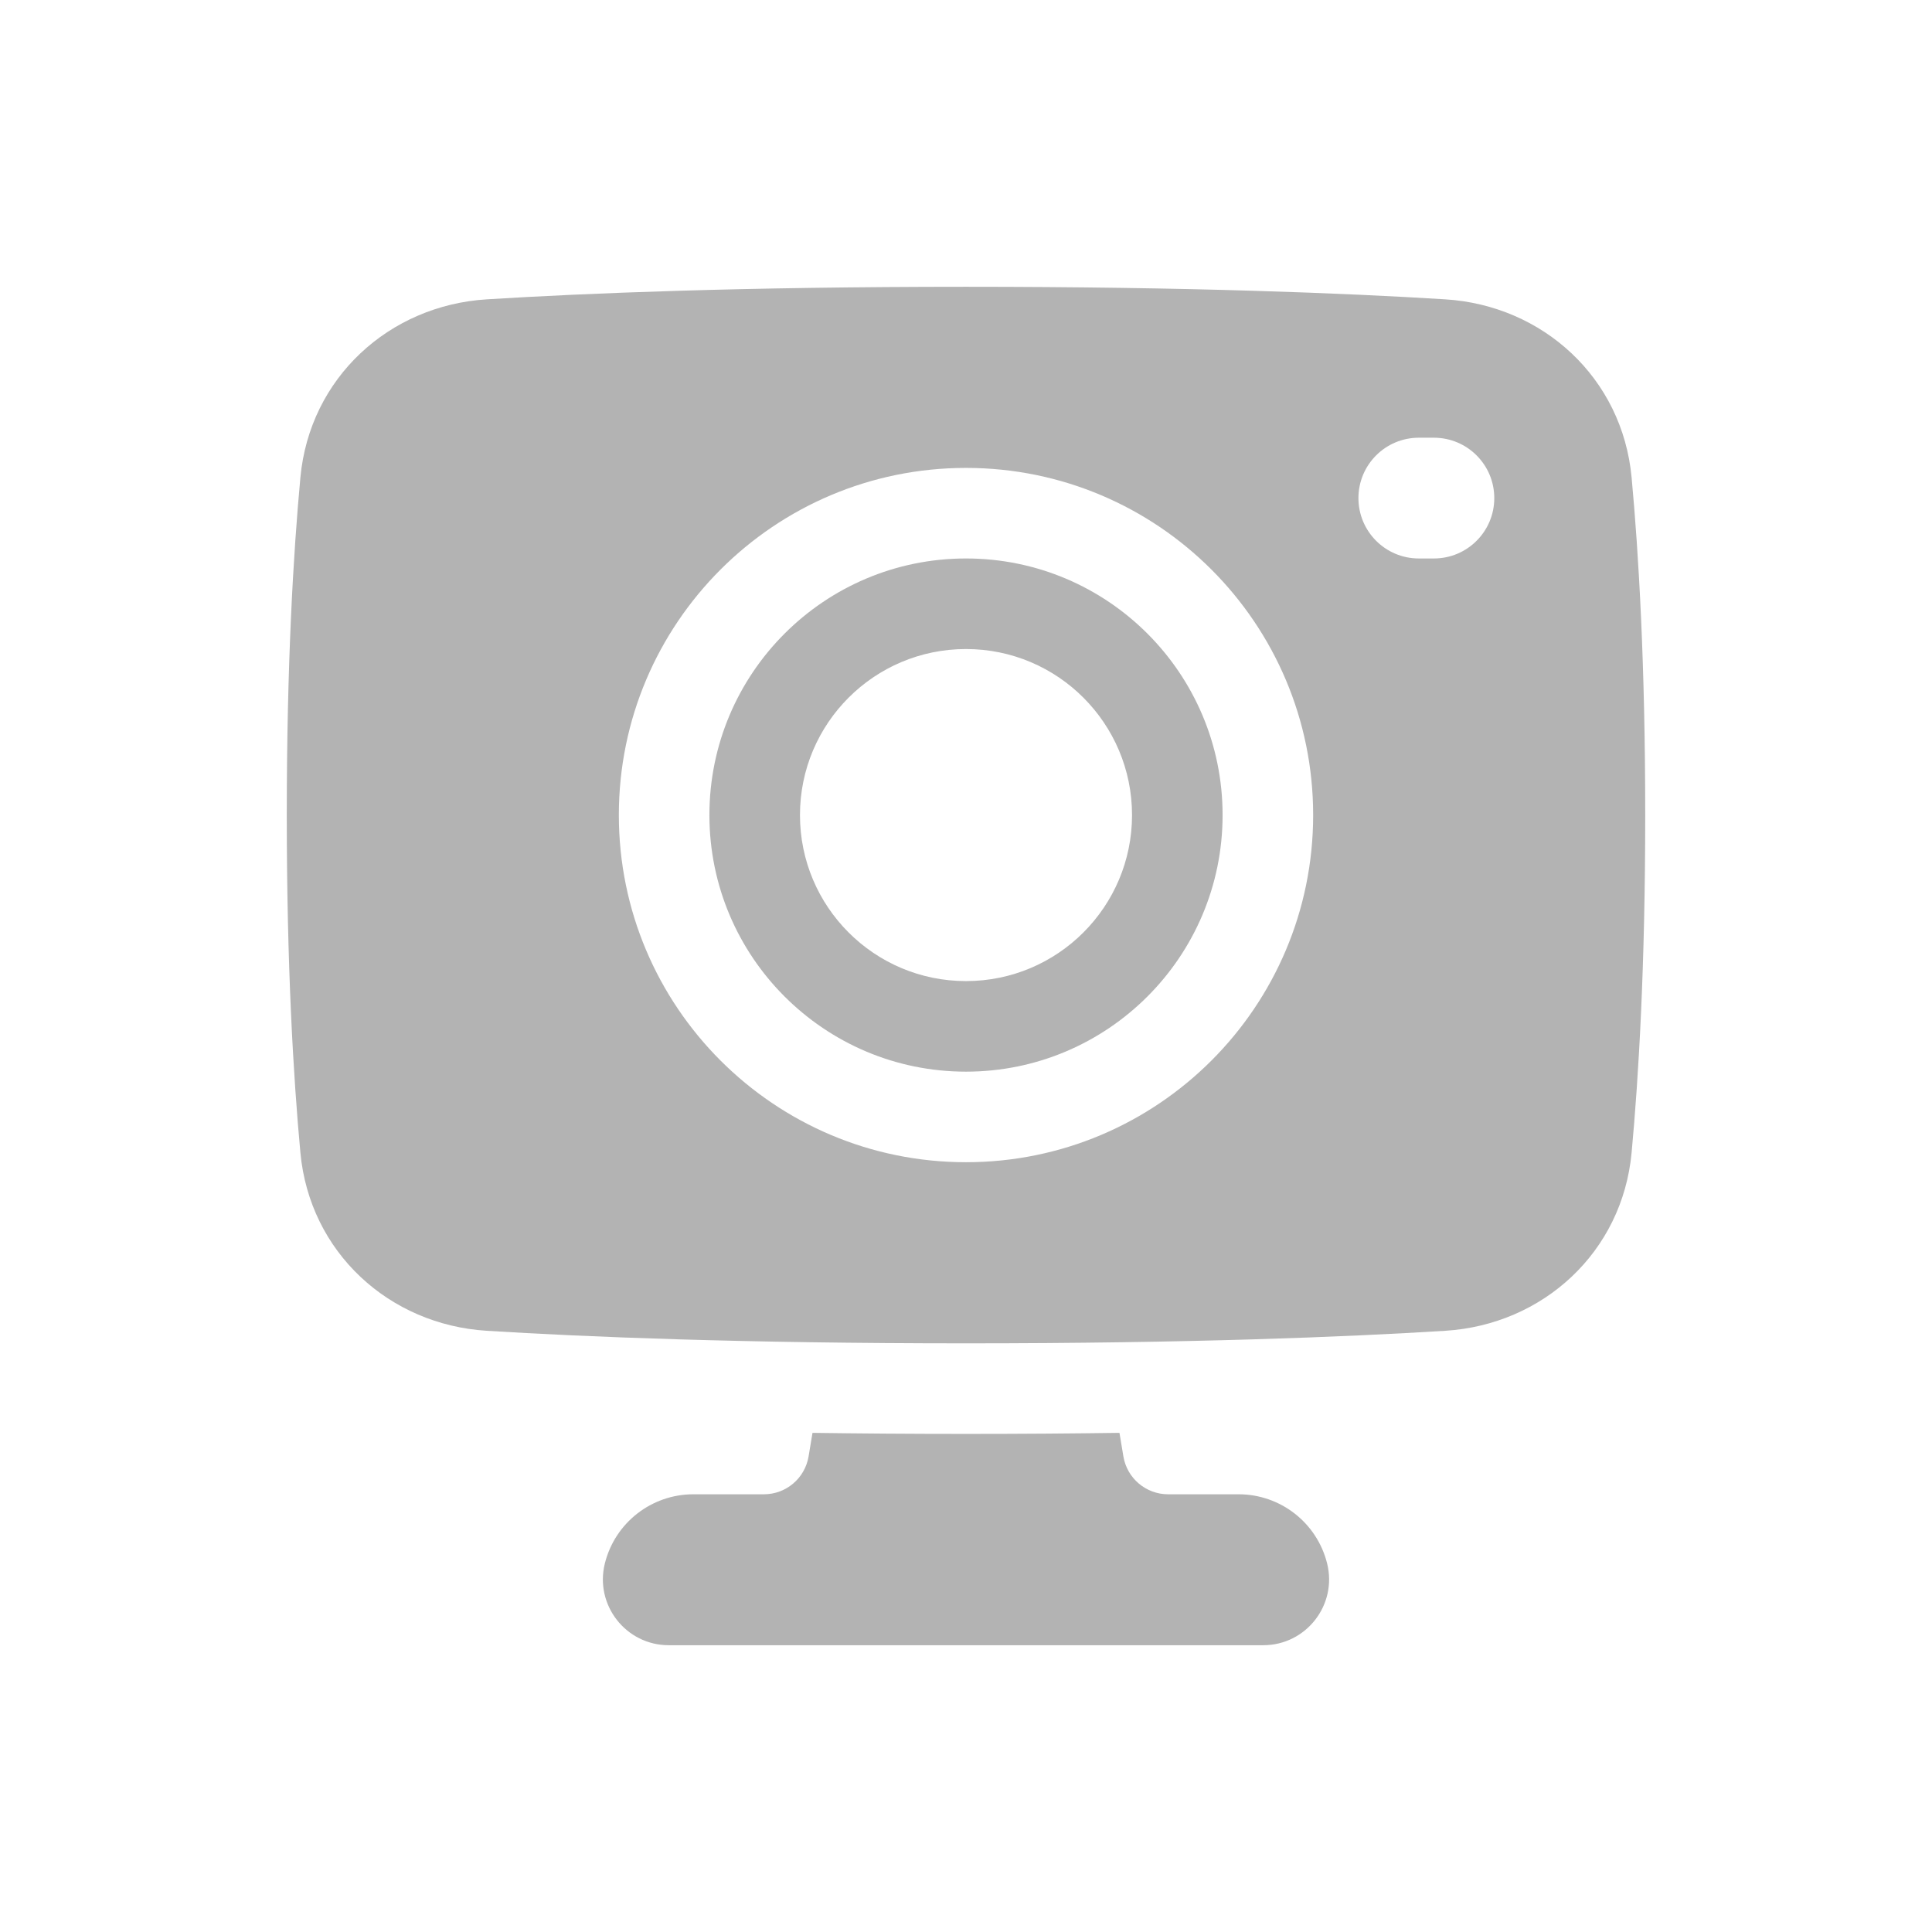 <svg width="64" height="64" viewBox="0 0 64 64" fill="none" xmlns="http://www.w3.org/2000/svg">
<g opacity="0.3">
<path fill-rule="evenodd" clip-rule="evenodd" d="M32 44.5C24.577 44.5 19.384 44.287 16.125 44.084C12.889 43.883 10.257 41.482 9.951 38.183C9.716 35.658 9.5 31.98 9.5 27C9.5 22.02 9.716 18.342 9.951 15.817C10.257 12.518 12.889 10.117 16.125 9.916C19.384 9.713 24.577 9.5 32 9.5C39.423 9.5 44.616 9.713 47.875 9.916C51.111 10.117 53.743 12.518 54.049 15.817C54.284 18.342 54.5 22.02 54.5 27C54.5 31.98 54.284 35.658 54.049 38.183C53.743 41.482 51.111 43.883 47.875 44.084C44.616 44.287 39.423 44.5 32 44.5ZM47 14.5C45.895 14.5 45 15.395 45 16.5C45 17.605 45.895 18.5 47 18.5H47.5C48.605 18.5 49.5 17.605 49.5 16.5C49.5 15.395 48.605 14.5 47.5 14.5H47ZM32 15.5C25.649 15.5 20.5 20.649 20.5 27C20.5 33.351 25.649 38.5 32 38.5C38.351 38.5 43.5 33.351 43.5 27C43.5 20.649 38.351 15.5 32 15.5ZM32 21.5C28.962 21.5 26.5 23.962 26.5 27C26.5 30.038 28.962 32.5 32 32.5C35.038 32.5 37.5 30.038 37.5 27C37.5 23.962 35.038 21.5 32 21.5ZM23.5 27C23.5 22.306 27.306 18.5 32 18.5C36.694 18.5 40.5 22.306 40.5 27C40.5 31.694 36.694 35.5 32 35.5C27.306 35.5 23.5 31.694 23.5 27ZM32 47.5C30.174 47.5 28.48 47.487 26.915 47.465L26.785 48.247C26.664 48.97 26.039 49.5 25.305 49.5H22.969C21.582 49.5 20.373 50.444 20.037 51.789C19.693 53.166 20.734 54.5 22.153 54.5H41.846C43.265 54.5 44.307 53.166 43.962 51.789C43.626 50.444 42.417 49.5 41.03 49.5H38.694C37.961 49.5 37.335 48.97 37.214 48.247L37.084 47.465C35.519 47.487 33.826 47.5 32 47.5Z" fill="black"/>
</g>
</svg>
